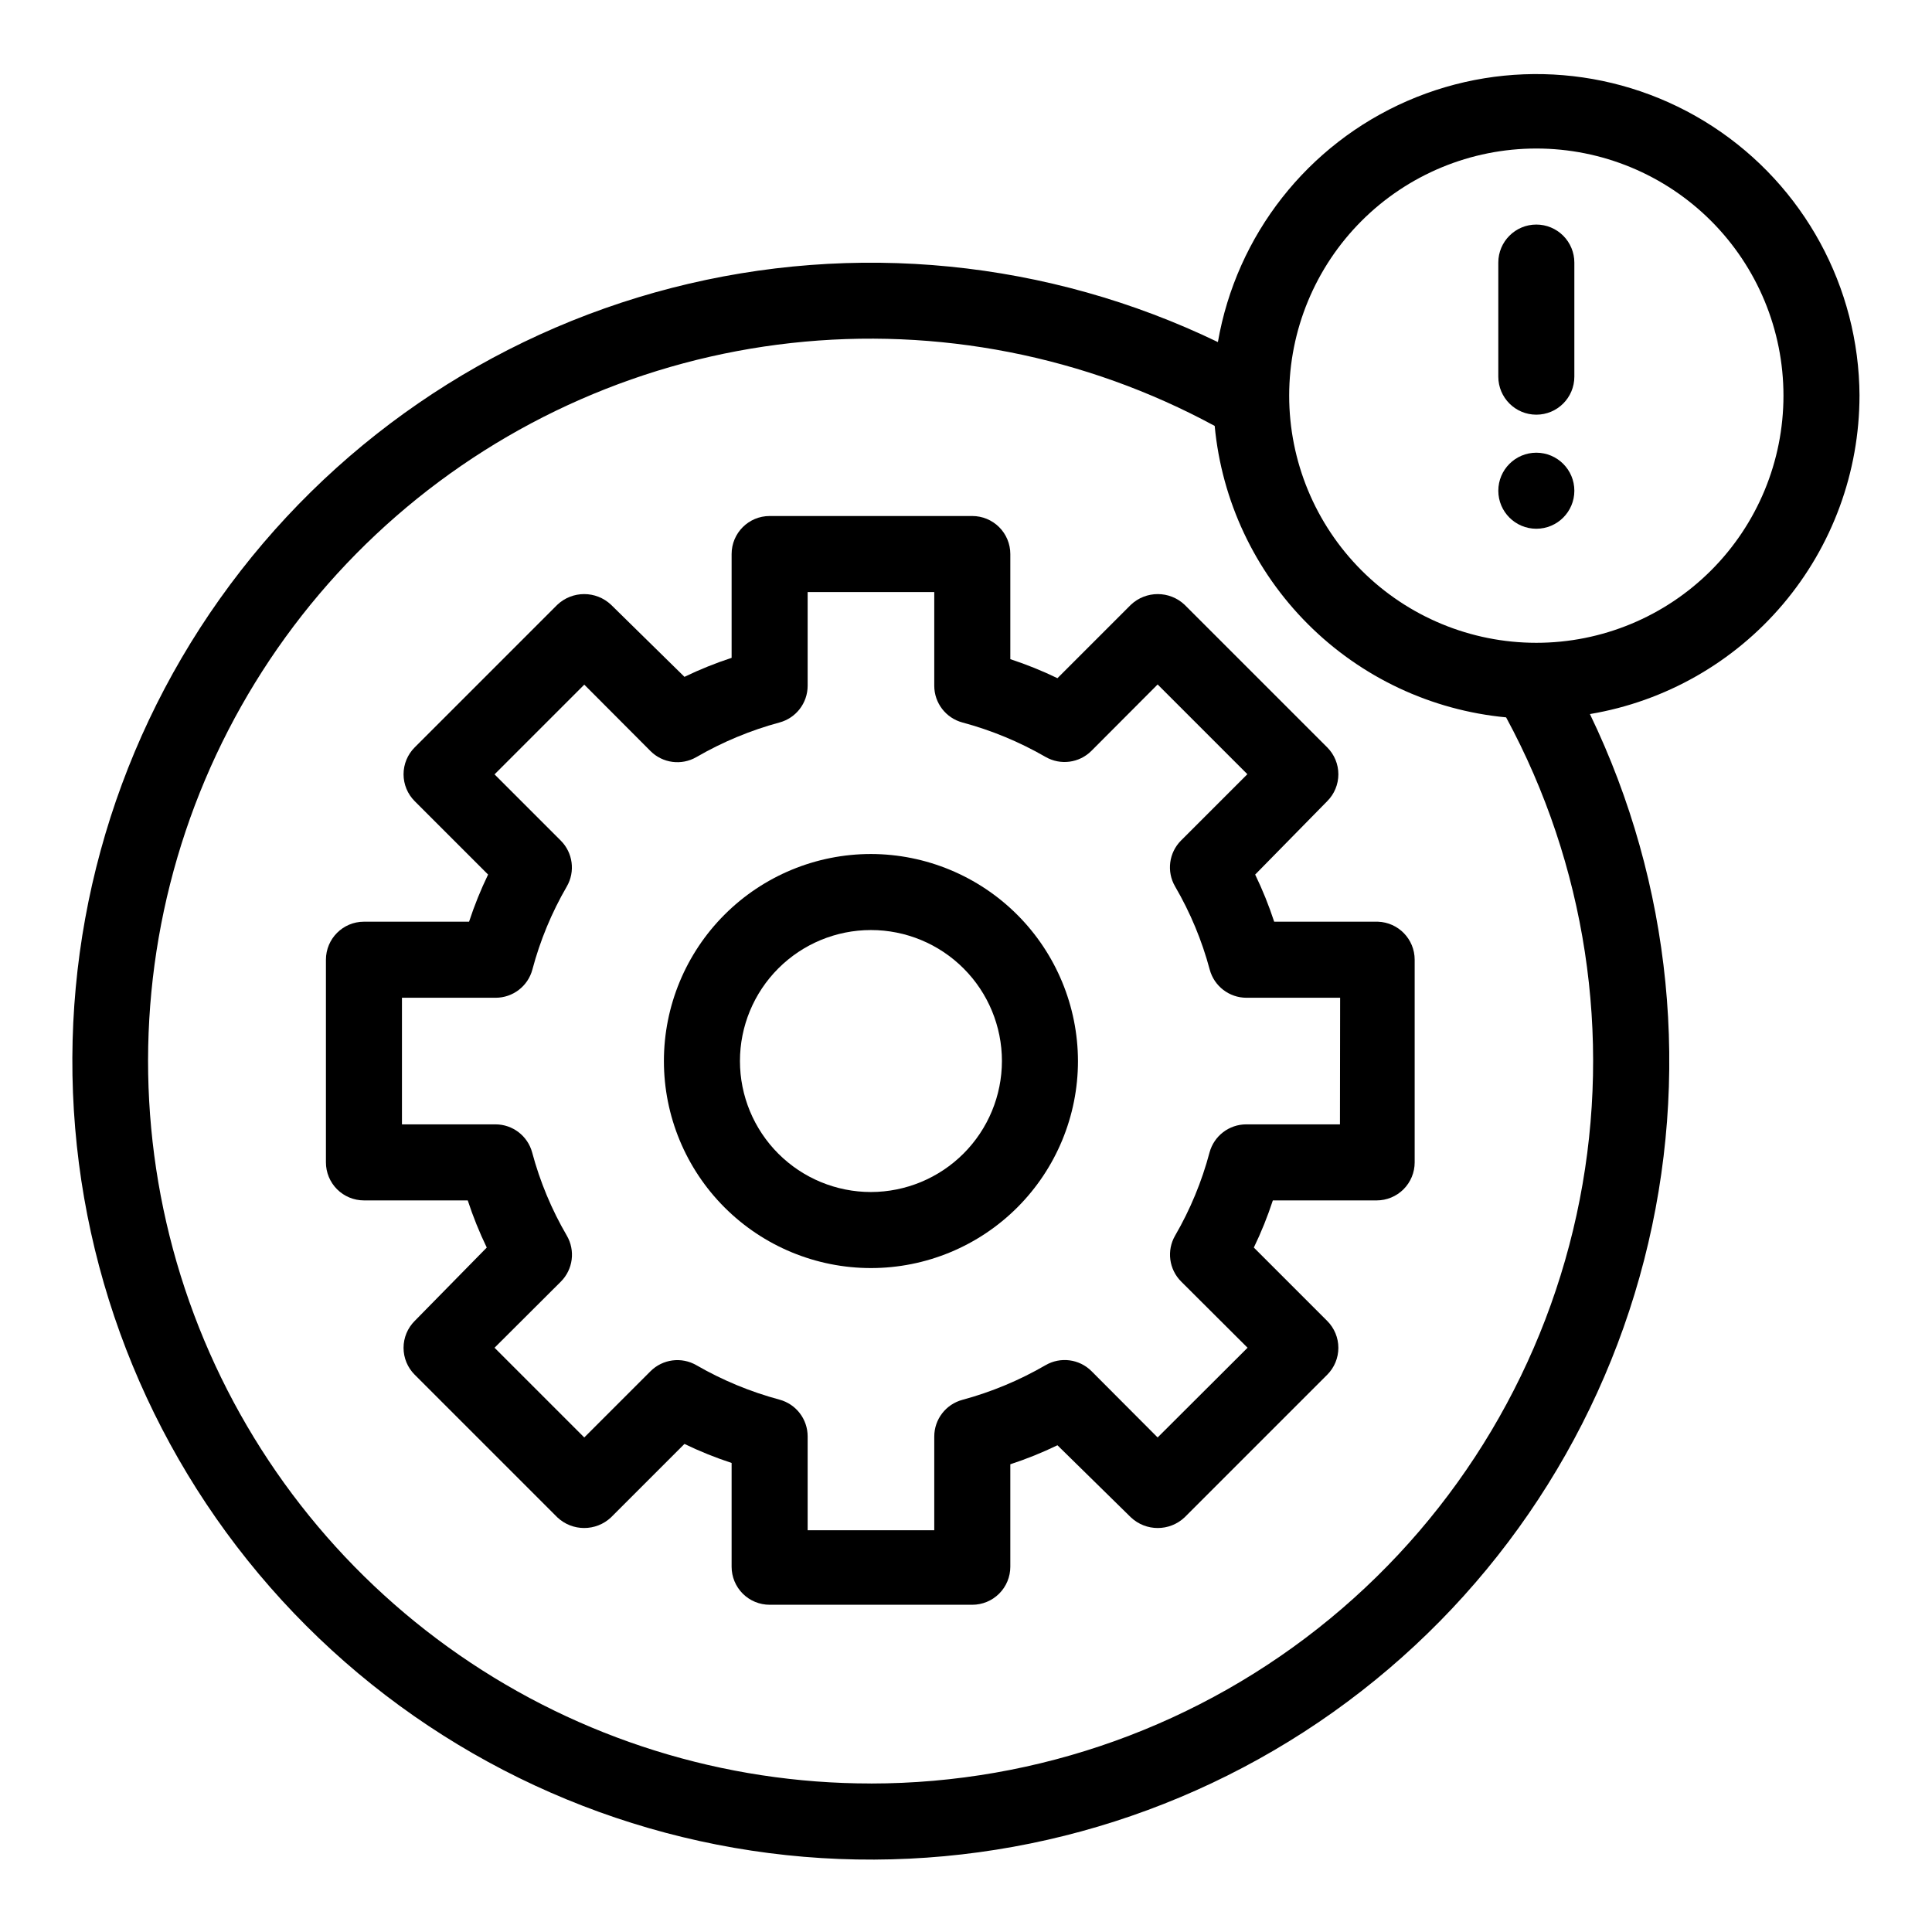 <?xml version="1.0" encoding="UTF-8"?>
<!-- Uploaded to: SVG Repo, www.svgrepo.com, Generator: SVG Repo Mixer Tools -->
<svg fill="#000000" width="800px" height="800px" version="1.1" viewBox="144 144 512 512" xmlns="http://www.w3.org/2000/svg">
 <g>
  <path d="m509.18 388.26h-27.508c-1.398-4.269-3.082-8.445-5.039-12.492l19.094-19.449c1.891-1.887 2.953-4.453 2.953-7.129 0-2.672-1.062-5.238-2.953-7.129l-37.785-37.785c-4-3.781-10.258-3.781-14.258 0l-19.449 19.449c-4.047-1.957-8.219-3.641-12.492-5.039v-27.859c0-2.672-1.062-5.238-2.953-7.125-1.891-1.891-4.453-2.953-7.125-2.953h-53.707c-5.562 0-10.074 4.512-10.074 10.078v27.508c-4.273 1.398-8.445 3.078-12.496 5.035l-19.445-19.094c-4-3.781-10.258-3.781-14.258 0l-37.785 37.785c-1.895 1.891-2.957 4.457-2.957 7.129 0 2.676 1.062 5.242 2.957 7.129l19.445 19.445v0.004c-1.957 4.047-3.641 8.223-5.039 12.492h-27.859c-5.562 0-10.074 4.512-10.074 10.078v53.707c0 2.672 1.059 5.234 2.949 7.125 1.891 1.887 4.453 2.949 7.125 2.949h27.508c1.398 4.273 3.082 8.449 5.039 12.496l-19.094 19.445c-1.895 1.891-2.957 4.457-2.957 7.129 0 2.676 1.062 5.238 2.957 7.129l37.785 37.785c4 3.781 10.258 3.781 14.258 0l19.445-19.445c4.051 1.957 8.223 3.641 12.496 5.039v27.508c0 2.672 1.062 5.234 2.949 7.125 1.891 1.891 4.453 2.949 7.125 2.949h53.707c2.672 0 5.234-1.059 7.125-2.949s2.953-4.453 2.953-7.125v-27.156c4.273-1.398 8.445-3.082 12.492-5.039l19.449 19.094c4 3.781 10.258 3.781 14.258 0l37.785-37.785c1.891-1.891 2.953-4.453 2.953-7.129 0-2.672-1.062-5.238-2.953-7.129l-19.445-19.445h-0.004c1.961-4.047 3.641-8.223 5.039-12.496h27.508c2.672 0 5.238-1.062 7.125-2.949 1.891-1.891 2.953-4.453 2.953-7.125v-53.707c0.004-5.43-4.297-9.887-9.723-10.078zm-10.078 53.707h-24.836c-4.555 0.004-8.543 3.059-9.727 7.457-2.047 7.711-5.113 15.117-9.117 22.016-2.293 3.961-1.633 8.965 1.613 12.195l17.582 17.531-23.832 23.777-17.531-17.582c-3.238-3.227-8.246-3.867-12.191-1.562-6.91 4.004-14.309 7.086-22.016 9.172-4.398 1.184-7.457 5.168-7.457 9.723v24.836h-33.555v-24.887c-0.004-4.555-3.059-8.539-7.457-9.723-7.703-2.07-15.105-5.133-22.016-9.121-3.961-2.289-8.965-1.629-12.191 1.613l-17.535 17.531-23.777-23.777 17.582-17.531c3.227-3.242 3.867-8.246 1.562-12.195-4.023-6.898-7.109-14.301-9.172-22.016-1.184-4.398-5.168-7.453-9.723-7.457h-24.785v-33.551h24.836c4.555-0.004 8.539-3.062 9.723-7.457 2.047-7.715 5.113-15.117 9.121-22.02 2.293-3.957 1.629-8.965-1.613-12.191l-17.531-17.531 23.781-23.781 17.531 17.582v0.004c3.227 3.242 8.23 3.902 12.191 1.609 6.906-4 14.309-7.086 22.016-9.168 4.398-1.184 7.453-5.172 7.457-9.723v-24.84h33.555v24.84c0 4.551 3.059 8.539 7.457 9.723 7.703 2.066 15.105 5.133 22.016 9.117 3.957 2.293 8.965 1.633 12.191-1.609l17.531-17.582 23.781 23.781-17.582 17.578c-3.227 3.238-3.867 8.246-1.562 12.191 4.023 6.898 7.106 14.305 9.168 22.02 1.184 4.394 5.172 7.453 9.723 7.457h24.836z"/>
  <path d="m374.81 370.32c-14.551 0-28.508 5.781-38.797 16.07-10.289 10.289-16.07 24.242-16.07 38.793s5.781 28.508 16.07 38.797c10.289 10.289 24.246 16.07 38.797 16.07 14.551 0 28.504-5.781 38.793-16.07 10.289-10.289 16.07-24.246 16.07-38.797-0.027-14.543-5.816-28.48-16.098-38.766-10.285-10.281-24.223-16.07-38.766-16.098zm0 89.578c-9.207 0-18.035-3.656-24.547-10.168-6.508-6.512-10.168-15.34-10.168-24.547 0-9.203 3.66-18.035 10.168-24.543 6.512-6.512 15.34-10.168 24.547-10.168 9.207 0 18.035 3.656 24.543 10.168 6.512 6.508 10.168 15.34 10.168 24.543-0.012 9.203-3.672 18.023-10.18 24.531-6.508 6.508-15.328 10.168-24.531 10.184z"/>
  <path d="m636.79 248.86c-0.141-28.805-14.754-55.609-38.887-71.336-24.133-15.727-54.555-18.27-80.965-6.766-26.406 11.504-45.266 35.512-50.184 63.895-45.023-21.727-96.281-26.816-144.7-14.359-48.414 12.453-90.852 41.648-119.8 82.406-28.945 40.758-42.527 90.445-38.336 140.26 4.191 49.812 25.883 96.535 61.23 131.88 35.352 35.348 82.07 57.039 131.89 61.23 49.812 4.191 99.5-9.391 140.26-38.336 40.758-28.945 69.953-71.383 82.406-119.8 12.457-48.414 7.371-99.672-14.359-144.7 19.961-3.356 38.086-13.672 51.164-29.121 13.074-15.445 20.262-35.027 20.277-55.266zm-261.98 367.78c-39.004 0.023-77.082-11.863-109.14-34.07-32.062-22.211-56.574-53.684-70.258-90.203-13.688-36.523-15.891-76.355-6.316-114.16 9.57-37.809 30.465-71.793 59.879-97.402 29.418-25.609 65.953-41.625 104.72-45.902 38.766-4.277 77.914 3.391 112.21 21.973 1.867 19.852 10.605 38.426 24.707 52.523 14.098 14.102 32.676 22.84 52.523 24.711 21.125 39.047 28.02 84.219 19.508 127.79s-31.898 82.832-66.164 111.06c-34.262 28.23-77.27 43.672-121.66 43.688zm176.33-302.29c-17.371 0-34.027-6.902-46.312-19.184-12.281-12.281-19.184-28.941-19.184-46.312 0-17.371 6.902-34.027 19.184-46.312 12.285-12.281 28.941-19.184 46.312-19.184s34.031 6.902 46.312 19.184c12.281 12.285 19.184 28.941 19.184 46.312 0 17.371-6.902 34.031-19.184 46.312s-28.941 19.184-46.312 19.184z"/>
  <path d="m551.14 203.51c-5.562 0-10.074 4.512-10.074 10.078v30.23-0.004c0 5.566 4.512 10.078 10.074 10.078 5.566 0 10.078-4.512 10.078-10.078v-30.227c0-2.672-1.062-5.234-2.953-7.125s-4.453-2.953-7.125-2.953z"/>
  <path d="m561.22 274.05c0 5.562-4.512 10.074-10.078 10.074-5.562 0-10.074-4.512-10.074-10.074 0-5.566 4.512-10.078 10.074-10.078 5.566 0 10.078 4.512 10.078 10.078"/>
 </g>
</svg>